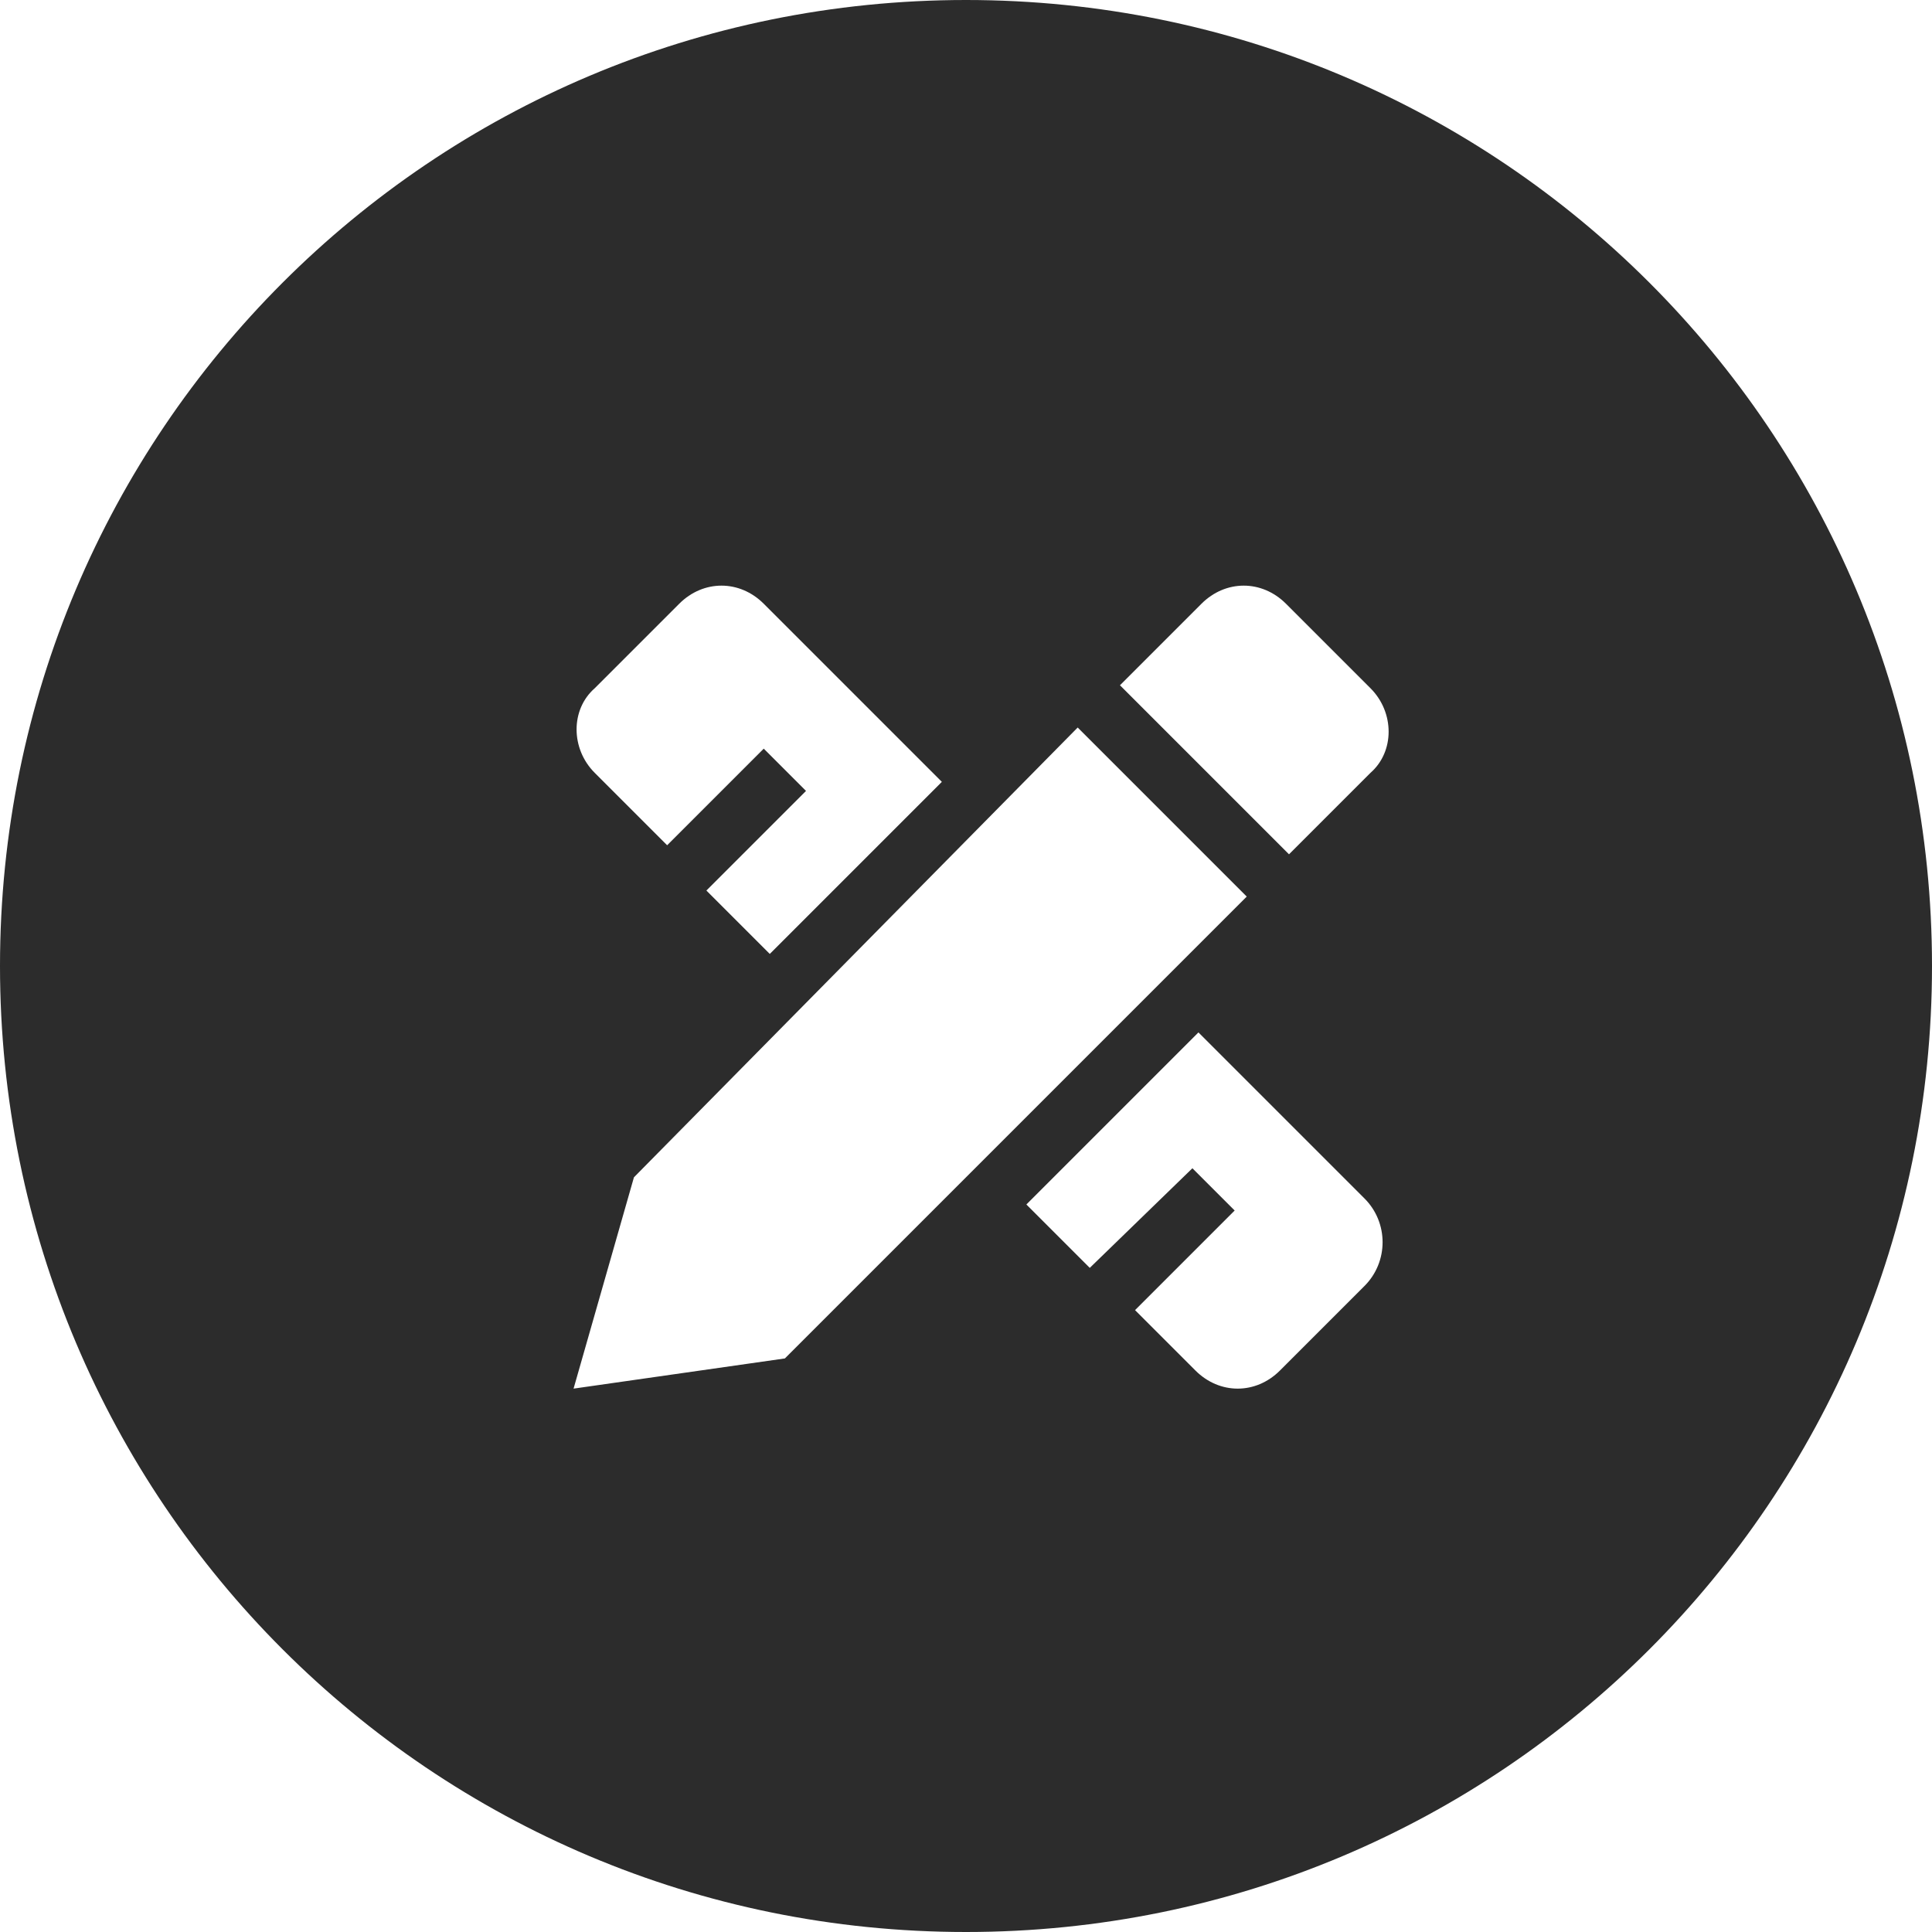 <?xml version="1.0" standalone="no"?><!DOCTYPE svg PUBLIC "-//W3C//DTD SVG 1.1//EN" "http://www.w3.org/Graphics/SVG/1.1/DTD/svg11.dtd"><svg t="1751203504538" class="icon" viewBox="0 0 1024 1024" version="1.1" xmlns="http://www.w3.org/2000/svg" p-id="6880" xmlns:xlink="http://www.w3.org/1999/xlink" width="200" height="200"><path d="M512 0C228.8 0 0 228.8 0 512s228.8 512 512 512 512-228.8 512-512S795.2 0 512 0zM315.2 364.8l44.8-44.8c12.8-12.8 32-12.8 44.8 0l94.4 94.4-91.2 91.2-33.6-33.6 52.8-52.8-22.4-22.4-51.2 51.2-38.4-38.4c-12.8-12.8-12.8-33.6 0-44.8zM416 720l-112 16 32-112 235.2-238.4 89.6 89.6L416 720z m307.2-38.4l-44.8 44.8c-12.8 12.8-32 12.8-44.8 0l-32-32 52.8-52.8-22.4-22.4-54.4 52.8-33.6-33.6 91.2-91.2 88 88c12.8 12.8 12.8 33.6 0 46.4z m3.2-272l-43.2 43.2-89.6-89.6 43.2-43.2c12.8-12.8 32-12.8 44.8 0l44.8 44.8c12.8 12.8 12.8 33.6 0 44.8z" fill="#2c2c2c" p-id="6881"></path></svg>